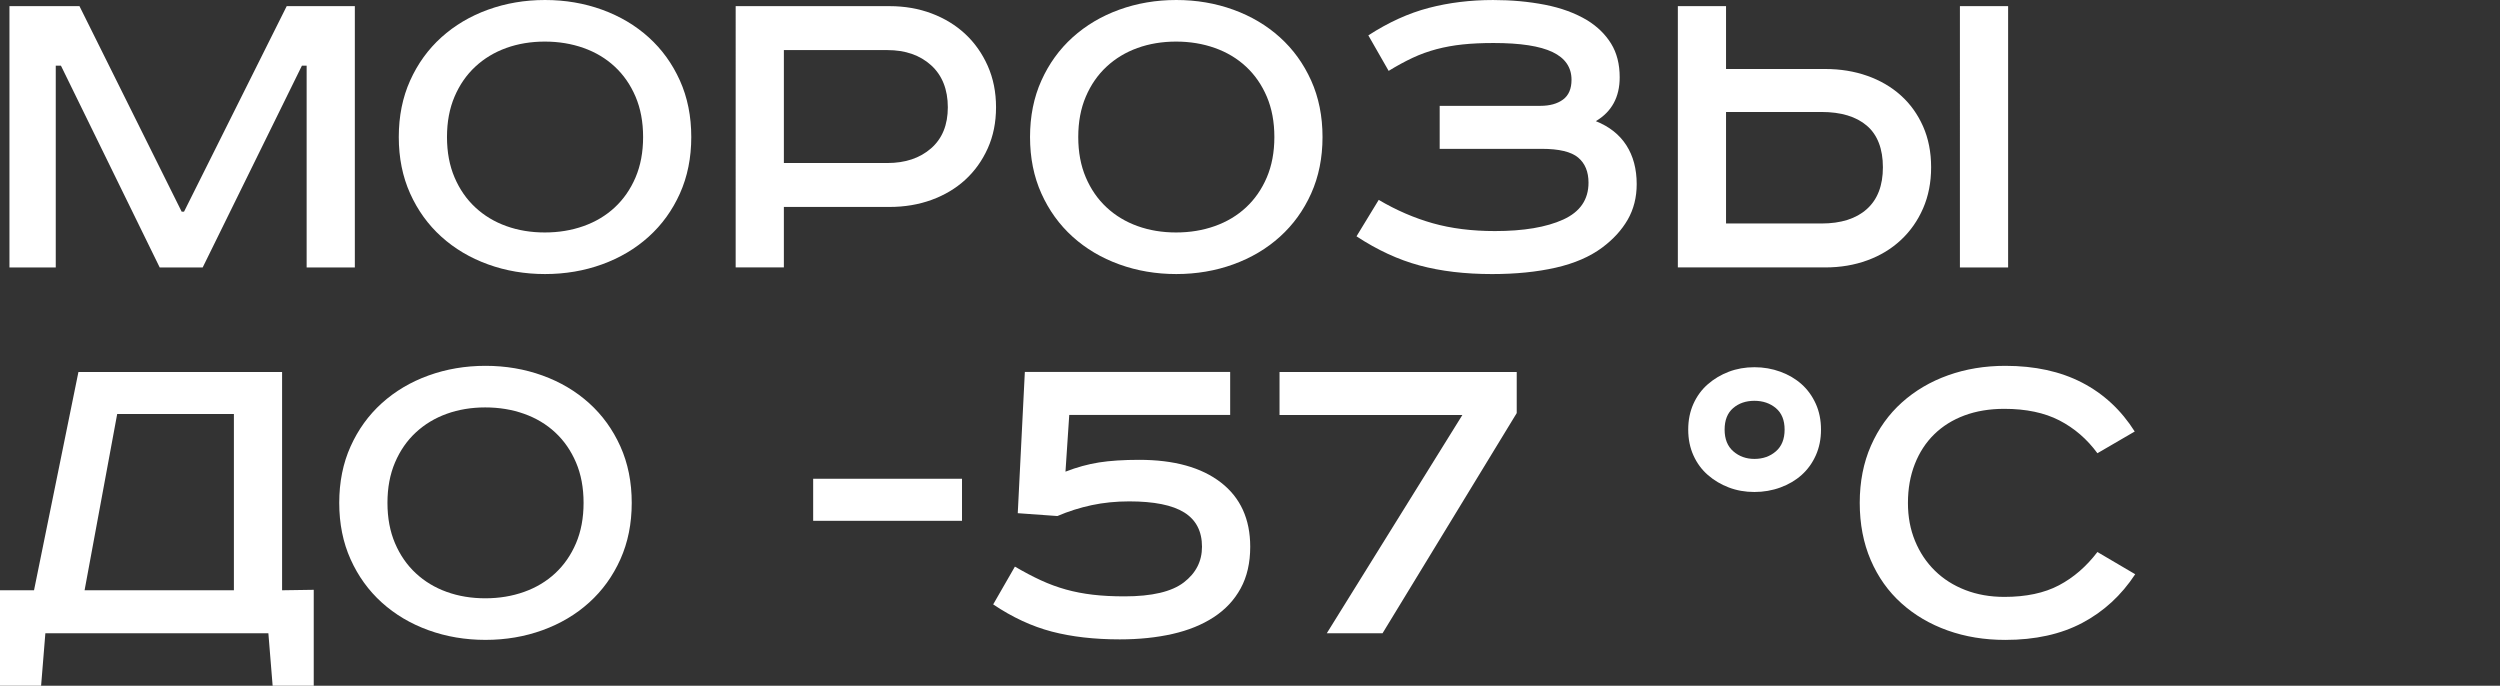 <?xml version="1.0" encoding="UTF-8"?> <svg xmlns="http://www.w3.org/2000/svg" id="_Слой_2" data-name="Слой 2" viewBox="0 0 1708.44 468.6"><rect x="0" y="0" width="1708.44" height="468.6" fill="#333333" stroke="none"/><defs><style> .cls-1 { fill: none; } .cls-1, .cls-2 { stroke-width: 0px; } .cls-2 { fill: #fff; } </style></defs><g id="_Слой_1-2" data-name="Слой 1"><g><g><path class="cls-2" d="M54.31,4.2l69.84,140.46h1.61L195.93,4.2h46.56v178.56h-32.94V44.88h-3.23l-67.81,137.88h-29.38L41.65,44.88h-3.55v137.88H6.46V4.2h47.85Z"></path><path class="cls-2" d="M472.4,93.64c0,14.21-2.59,27.07-7.76,38.59-5.18,11.52-12.29,21.37-21.35,29.54-9.06,8.18-19.68,14.48-31.86,18.89-12.18,4.41-25.17,6.62-38.97,6.62s-26.8-2.21-38.97-6.62c-12.18-4.41-22.8-10.71-31.86-18.89-9.06-8.18-16.17-18.03-21.35-29.54-5.18-11.51-7.76-24.38-7.76-38.59s2.58-27.07,7.76-38.59c5.18-11.51,12.29-21.36,21.35-29.54,9.06-8.18,19.68-14.48,31.86-18.89,12.18-4.41,25.17-6.62,38.97-6.62s26.79,2.21,38.97,6.62c12.18,4.41,22.8,10.71,31.86,18.89,9.06,8.18,16.17,18.03,21.35,29.54,5.18,11.52,7.76,24.38,7.76,38.59ZM305.46,93.64c0,10.33,1.72,19.54,5.17,27.61,3.44,8.07,8.18,14.91,14.21,20.5,6.02,5.6,13.08,9.85,21.15,12.75,8.07,2.91,16.84,4.36,26.32,4.36s18.29-1.45,26.48-4.36c8.18-2.91,15.28-7.15,21.31-12.75,6.02-5.6,10.76-12.43,14.21-20.5,3.44-8.07,5.17-17.28,5.17-27.61s-1.73-19.54-5.17-27.61c-3.45-8.07-8.18-14.9-14.21-20.5-6.03-5.6-13.13-9.85-21.31-12.75-8.18-2.91-17.01-4.36-26.48-4.36s-18.24,1.45-26.32,4.36c-8.07,2.91-15.12,7.16-21.15,12.75-6.03,5.6-10.77,12.43-14.21,20.5-3.45,8.07-5.17,17.28-5.17,27.61Z"></path><path class="cls-2" d="M607.88,4.2c10.35,0,19.94,1.67,28.79,5,8.84,3.34,16.5,8.02,22.97,14.05,6.47,6.03,11.59,13.29,15.37,21.8,3.77,8.51,5.66,17.92,5.66,28.25s-1.89,19.7-5.67,28.09-8.9,15.55-15.37,21.47c-6.47,5.92-14.13,10.49-22.98,13.72-8.84,3.23-18.45,4.84-28.8,4.84h-72.17v41.33h-32.94V4.2h105.13ZM535.68,111.4h70.71c12.27,0,22.22-3.33,29.87-10.01,7.64-6.67,11.46-16.03,11.46-28.09s-3.82-21.85-11.46-28.74c-7.64-6.89-17.6-10.33-29.87-10.33h-70.71v77.17Z"></path><path class="cls-2" d="M903.78,93.64c0,14.21-2.59,27.07-7.76,38.59-5.18,11.52-12.29,21.37-21.35,29.54-9.06,8.18-19.68,14.48-31.86,18.89-12.18,4.41-25.17,6.62-38.97,6.62s-26.79-2.21-38.97-6.62c-12.18-4.41-22.8-10.71-31.86-18.89-9.06-8.18-16.17-18.03-21.35-29.54-5.18-11.51-7.76-24.38-7.76-38.59s2.58-27.07,7.76-38.59c5.18-11.51,12.29-21.36,21.35-29.54,9.06-8.18,19.68-14.48,31.86-18.89,12.18-4.41,25.17-6.62,38.97-6.62s26.79,2.21,38.97,6.62c12.18,4.41,22.8,10.71,31.86,18.89,9.06,8.18,16.17,18.03,21.35,29.54,5.18,11.52,7.76,24.38,7.76,38.59ZM736.85,93.64c0,10.33,1.72,19.54,5.17,27.61,3.44,8.07,8.18,14.91,14.21,20.5,6.02,5.6,13.08,9.85,21.15,12.75,8.07,2.91,16.84,4.36,26.32,4.36s18.29-1.45,26.48-4.36c8.18-2.91,15.28-7.15,21.31-12.75,6.02-5.6,10.76-12.43,14.21-20.5,3.44-8.07,5.17-17.28,5.17-27.61s-1.73-19.54-5.17-27.61c-3.45-8.07-8.18-14.9-14.21-20.5-6.03-5.6-13.13-9.85-21.31-12.75-8.18-2.91-17.01-4.36-26.48-4.36s-18.24,1.45-26.32,4.36-15.13,7.16-21.15,12.75c-6.03,5.6-10.77,12.43-14.21,20.5-3.45,8.07-5.17,17.28-5.17,27.61Z"></path><path class="cls-2" d="M1052.63,72.33c6.46,0,11.62-1.43,15.5-4.29,3.88-2.86,5.81-7.37,5.81-13.52,0-8.48-4.31-14.79-12.92-18.92-8.61-4.14-22.07-6.21-40.36-6.21-7.75,0-14.75.32-20.99.97-6.25.65-12.22,1.73-17.92,3.23-5.71,1.51-11.2,3.5-16.47,5.97-5.28,2.48-10.71,5.44-16.31,8.88l-13.88-24.27c13.77-8.92,27.55-15.18,41.33-18.77,13.77-3.59,28.41-5.39,43.91-5.39,12.48,0,24.27,1.07,35.36,3.22,11.08,2.15,20.75,5.69,29,10.63,6.95,4.3,12.39,9.61,16.3,15.95s5.87,14.01,5.87,23.03c0,13.53-5.44,23.52-16.31,29.95,9.2,3.67,16.16,9.17,20.87,16.5,4.71,7.34,7.06,16.18,7.06,26.53,0,9.06-2.05,17.15-6.13,24.27-4.09,7.12-9.9,13.48-17.44,19.09-8.4,6.26-19,10.84-31.81,13.75-12.81,2.91-27.29,4.36-43.43,4.36-18.52,0-35.03-1.96-49.56-5.88-14.53-3.92-28.9-10.56-43.11-19.91l15.18-24.9c12.05,7.1,24.38,12.43,36.97,15.98s26.75,5.33,42.46,5.33c19.59,0,35.14-2.62,46.66-7.87,11.51-5.24,17.28-13.64,17.28-25.2,0-7.49-2.37-13.22-7.1-17.18-4.74-3.96-13.03-5.94-24.86-5.94h-69.75v-29.38h68.78Z"></path><path class="cls-2" d="M1179.53,4.2v42.95h67.81c10.33,0,19.91,1.56,28.74,4.68,8.82,3.12,16.47,7.59,22.93,13.4,6.46,5.81,11.51,12.87,15.18,21.15,3.66,8.29,5.49,17.6,5.49,27.93s-1.83,19.7-5.49,28.09c-3.66,8.4-8.72,15.61-15.18,21.63-6.46,6.03-14.1,10.66-22.93,13.88-8.83,3.23-18.4,4.84-28.74,4.84h-100.74V4.2h32.94ZM1179.53,152.73h65.22c13.34,0,23.68-3.28,31-9.85,7.32-6.56,10.98-16.09,10.98-28.58s-3.66-22.17-10.98-28.42c-7.32-6.24-17.65-9.36-31-9.36h-65.22v76.2ZM1372.3,4.2v178.56h-32.94V4.2h32.94Z"></path><path class="cls-2" d="M192.77,254.2v149.18l21.63-.32v65.55h-28.09l-2.91-35.84H31l-2.91,35.84H0v-65.23h23.25l30.35-149.18h139.17ZM57.8,403.38h102.04v-120.44h-79.76l-22.28,120.44Z"></path><path class="cls-2" d="M431.71,343.64c0,14.21-2.59,27.07-7.76,38.59-5.18,11.52-12.29,21.37-21.35,29.54-9.06,8.18-19.68,14.48-31.86,18.89-12.18,4.41-25.17,6.62-38.97,6.62s-26.8-2.21-38.97-6.62c-12.18-4.41-22.8-10.71-31.86-18.89-9.06-8.18-16.17-18.03-21.35-29.54-5.18-11.51-7.76-24.38-7.76-38.59s2.58-27.07,7.76-38.59c5.18-11.51,12.29-21.36,21.35-29.54,9.06-8.18,19.68-14.48,31.86-18.89,12.18-4.41,25.17-6.62,38.97-6.62s26.79,2.21,38.97,6.62c12.18,4.41,22.8,10.71,31.86,18.89,9.06,8.18,16.17,18.03,21.35,29.54,5.18,11.52,7.76,24.38,7.76,38.59ZM264.78,343.64c0,10.33,1.72,19.54,5.17,27.61,3.44,8.07,8.18,14.91,14.21,20.5,6.02,5.6,13.08,9.85,21.15,12.75,8.07,2.91,16.84,4.36,26.32,4.36s18.29-1.45,26.48-4.36c8.18-2.91,15.28-7.15,21.31-12.75,6.02-5.6,10.76-12.43,14.21-20.5,3.44-8.07,5.17-17.28,5.17-27.61s-1.72-19.54-5.17-27.61c-3.45-8.07-8.18-14.9-14.21-20.5-6.03-5.6-13.13-9.85-21.31-12.75-8.18-2.91-17.01-4.36-26.48-4.36s-18.24,1.45-26.32,4.36-15.12,7.16-21.15,12.75c-6.03,5.6-10.77,12.43-14.21,20.5-3.45,8.07-5.17,17.28-5.17,27.61Z"></path><path class="cls-2" d="M657.41,327.17v28.74h-101.71v-28.74h101.71Z"></path><path class="cls-2" d="M695.51,350.74l4.84-96.55h140.32v29.38h-109.97l-2.58,38.75c7.75-3.01,15.39-5.11,22.92-6.3,7.53-1.18,16.68-1.78,27.45-1.78,23.89,0,42.51,5.17,55.86,15.5,13.34,10.33,20.02,24.97,20.02,43.91,0,10.98-2.17,20.45-6.52,28.42-4.35,7.97-10.48,14.53-18.41,19.7-7.92,5.17-17.32,8.99-28.19,11.46-10.87,2.47-22.88,3.71-36,3.71-17.44,0-32.94-1.78-46.5-5.33-13.56-3.55-26.91-9.74-40.04-18.57l14.85-25.83c6.24,3.66,12.16,6.78,17.76,9.36,5.59,2.58,11.3,4.68,17.11,6.3,5.81,1.61,11.95,2.8,18.4,3.55,6.46.76,13.67,1.13,21.63,1.13,18.73,0,32.23-3.17,40.52-9.53,8.28-6.35,12.43-14.48,12.43-24.38,0-10.54-4.04-18.35-12.11-23.41-8.07-5.06-20.62-7.59-37.62-7.59-9.04,0-17.6.86-25.67,2.58-8.07,1.73-15.88,4.2-23.41,7.43l-27.12-1.94Z"></path><path class="cls-2" d="M906.69,432.76l92.67-149.18h-124.96v-29.38h162.09v28.09l-91.7,150.47h-38.1Z"></path><path class="cls-2" d="M1198.9,336.21c-6.25,0-12.06-1.02-17.44-3.07-5.38-2.04-10.17-4.89-14.37-8.56-4.2-3.66-7.48-8.12-9.85-13.4-2.37-5.27-3.55-11.14-3.55-17.6s1.18-12.32,3.55-17.6c2.37-5.27,5.65-9.74,9.85-13.4,4.2-3.66,8.99-6.51,14.37-8.56,5.38-2.04,11.19-3.07,17.44-3.07s12.16,1.02,17.76,3.07c5.6,2.05,10.44,4.9,14.53,8.56,4.09,3.66,7.31,8.13,9.69,13.4,2.37,5.28,3.55,11.14,3.55,17.6s-1.19,12.33-3.55,17.6c-2.37,5.28-5.6,9.74-9.69,13.4-4.09,3.66-8.94,6.51-14.53,8.56-5.6,2.05-11.52,3.07-17.76,3.07ZM1198.9,313.61c5.81,0,10.71-1.72,14.69-5.17,3.98-3.44,5.97-8.4,5.97-14.85s-1.99-11.35-5.97-14.69c-3.99-3.33-8.88-5-14.69-5s-10.65,1.67-14.53,5c-3.88,3.34-5.81,8.23-5.81,14.69s1.99,11.41,5.97,14.85c3.98,3.45,8.77,5.17,14.37,5.17Z"></path><path class="cls-2" d="M1433.33,309.74c-7.1-9.69-15.77-17.16-25.99-22.44-10.23-5.27-22.76-7.91-37.62-7.91-10.12,0-19.21,1.51-27.29,4.52-8.07,3.02-14.96,7.32-20.67,12.92-5.71,5.6-10.12,12.38-13.24,20.34-3.12,7.97-4.68,16.79-4.68,26.48s1.62,18.14,4.84,25.99c3.23,7.86,7.75,14.64,13.56,20.34,5.81,5.71,12.75,10.12,20.83,13.24,8.07,3.12,16.95,4.68,26.64,4.68,14.85,0,27.29-2.63,37.29-7.91,10.01-5.27,18.78-12.86,26.32-22.76l25.83,15.18c-9.48,14.42-21.53,25.51-36.17,33.26-14.64,7.75-32.18,11.62-52.63,11.62-14.21,0-27.34-2.15-39.39-6.46-12.06-4.3-22.58-10.49-31.57-18.57-8.99-8.07-15.99-17.92-20.99-29.55-5-11.62-7.5-24.65-7.5-39.07s2.55-27.45,7.66-39.07c5.11-11.62,12.16-21.47,21.15-29.54,8.99-8.07,19.51-14.26,31.57-18.57,12.05-4.3,25.07-6.46,39.07-6.46,20.23,0,37.72,3.82,52.47,11.46,14.74,7.64,26.74,18.78,36,33.42l-25.51,14.85Z"></path></g><rect class="cls-1" y="26.8" width="1708.44" height="415"></rect></g></g></svg> 